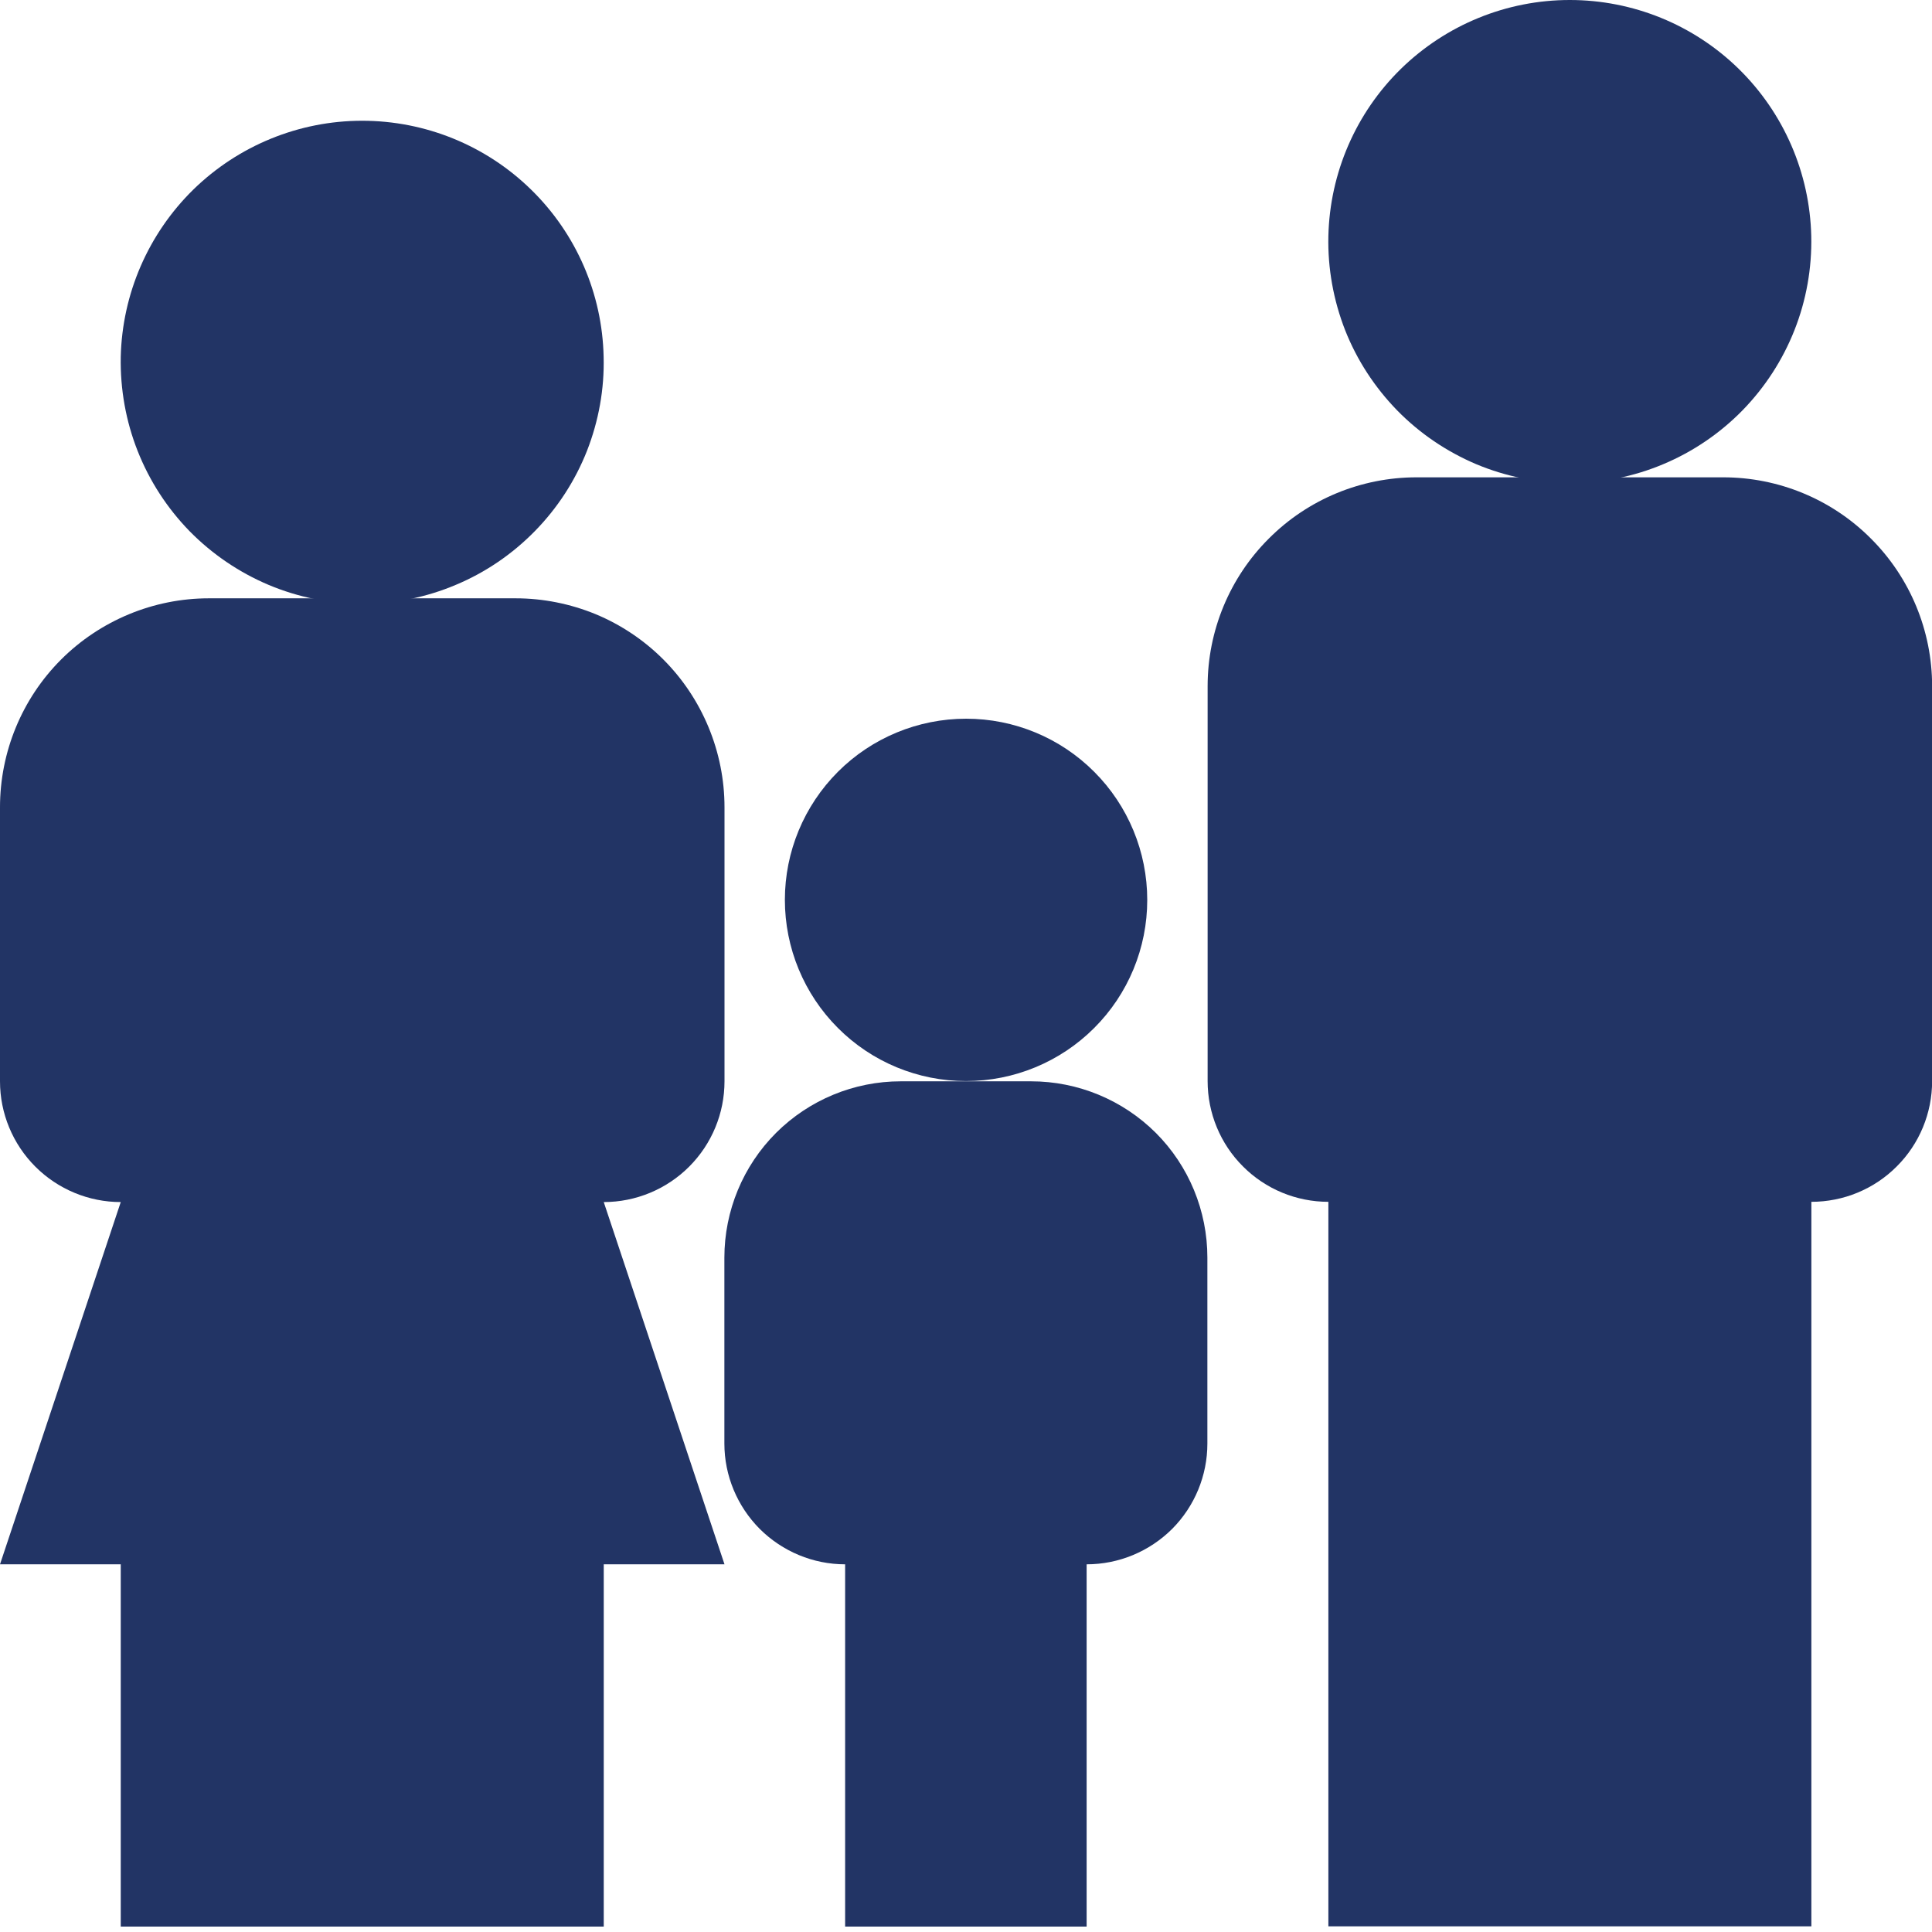 <?xml version="1.0" encoding="UTF-8"?> <svg xmlns="http://www.w3.org/2000/svg" width="16" height="16" viewBox="0 0 16 16" fill="none"><path d="M9.501 7.453C9.501 7.851 9.343 8.233 9.061 8.514C8.78 8.795 8.398 8.953 8 8.953C7.602 8.953 7.22 8.795 6.939 8.513C6.658 8.232 6.5 7.85 6.5 7.452C6.5 7.054 6.658 6.673 6.94 6.391C7.221 6.11 7.603 5.952 8.001 5.952C8.399 5.952 8.781 6.11 9.062 6.392C9.343 6.673 9.501 7.055 9.501 7.453ZM14.271 3.953H11.731C11.272 3.953 10.832 4.135 10.508 4.46C10.183 4.784 10.001 5.224 10.001 5.683V8.953C10.001 9.218 10.106 9.473 10.294 9.66C10.481 9.848 10.736 9.953 11.001 9.953V15.953H15.001V9.953C15.266 9.953 15.521 9.848 15.708 9.66C15.896 9.473 16.001 9.218 16.001 8.953V5.683C16.001 5.224 15.819 4.784 15.494 4.46C15.17 4.135 14.73 3.953 14.271 3.953Z" fill="#223465"></path><path d="M15 1.955C15.006 2.221 14.959 2.486 14.861 2.734C14.763 2.982 14.617 3.207 14.431 3.398C14.245 3.588 14.022 3.74 13.777 3.843C13.531 3.947 13.267 4 13.001 4C12.735 4 12.471 3.947 12.225 3.844C11.98 3.74 11.757 3.589 11.571 3.399C11.385 3.208 11.238 2.983 11.14 2.735C11.043 2.487 10.995 2.222 11.001 1.956C11.013 1.433 11.228 0.936 11.602 0.57C11.976 0.205 12.477 0 13 6.26168e-08C13.523 -0 14.025 0.204 14.399 0.57C14.772 0.935 14.988 1.432 15 1.955ZM4.27 4.955H1.73C1.503 4.955 1.278 5 1.068 5.087C0.858 5.174 0.667 5.301 0.506 5.462C0.346 5.623 0.218 5.814 0.132 6.024C0.045 6.233 -6.55887e-05 6.459 7.22401e-08 6.686C6.57332e-05 6.913 0.045 7.138 0.132 7.348C0.219 7.558 0.346 7.749 0.507 7.909C0.668 8.07 0.859 8.197 1.069 8.284C1.279 8.371 1.504 8.416 1.731 8.416C2.19 8.416 2.63 8.233 2.954 7.909C3.279 7.584 3.461 7.144 3.461 6.685C3.461 6.226 3.278 5.786 2.954 5.461C2.629 5.137 2.189 4.955 1.73 4.955C1.271 4.955 0.831 5.138 0.506 5.462C0.182 5.786 7.22401e-08 6.227 7.22401e-08 6.686L1.08708e-07 8.955C1.08708e-07 9.22 0.105 9.474 0.293 9.662C0.48 9.849 0.735 9.955 1 9.955L1.08708e-07 12.955H1V15.955H5V12.955H6L5 9.955C5.265 9.955 5.52 9.849 5.707 9.662C5.895 9.474 6 9.22 6 8.955V6.685C6 6.458 5.955 6.233 5.868 6.023C5.781 5.813 5.654 5.622 5.493 5.461C5.333 5.301 5.142 5.173 4.932 5.086C4.722 5 4.497 4.955 4.27 4.955Z" fill="#223465"></path><path d="M4.999 2.955C5.006 3.221 4.958 3.486 4.861 3.734C4.763 3.982 4.617 4.207 4.43 4.398C4.244 4.588 4.022 4.74 3.776 4.843C3.531 4.947 3.267 5 3.001 5C2.734 5 2.47 4.947 2.225 4.844C1.979 4.74 1.757 4.589 1.57 4.399C1.384 4.208 1.238 3.983 1.14 3.735C1.042 3.487 0.995 3.222 1 2.956C1.012 2.433 1.228 1.936 1.601 1.57C1.975 1.205 2.477 1 2.999 1C3.522 1 4.024 1.204 4.398 1.57C4.772 1.935 4.988 2.432 4.999 2.955ZM6.999 12.955V15.955H8.999V12.955C9.265 12.955 9.519 12.849 9.707 12.662C9.894 12.474 9.999 12.22 9.999 11.955V10.415C9.999 10.028 9.846 9.656 9.572 9.382C9.298 9.109 8.927 8.955 8.539 8.955H7.459C7.072 8.955 6.701 9.109 6.427 9.382C6.153 9.656 5.999 10.028 5.999 10.415V11.955C5.999 12.22 6.105 12.474 6.292 12.662C6.48 12.849 6.734 12.955 6.999 12.955Z" fill="#223465"></path></svg> 